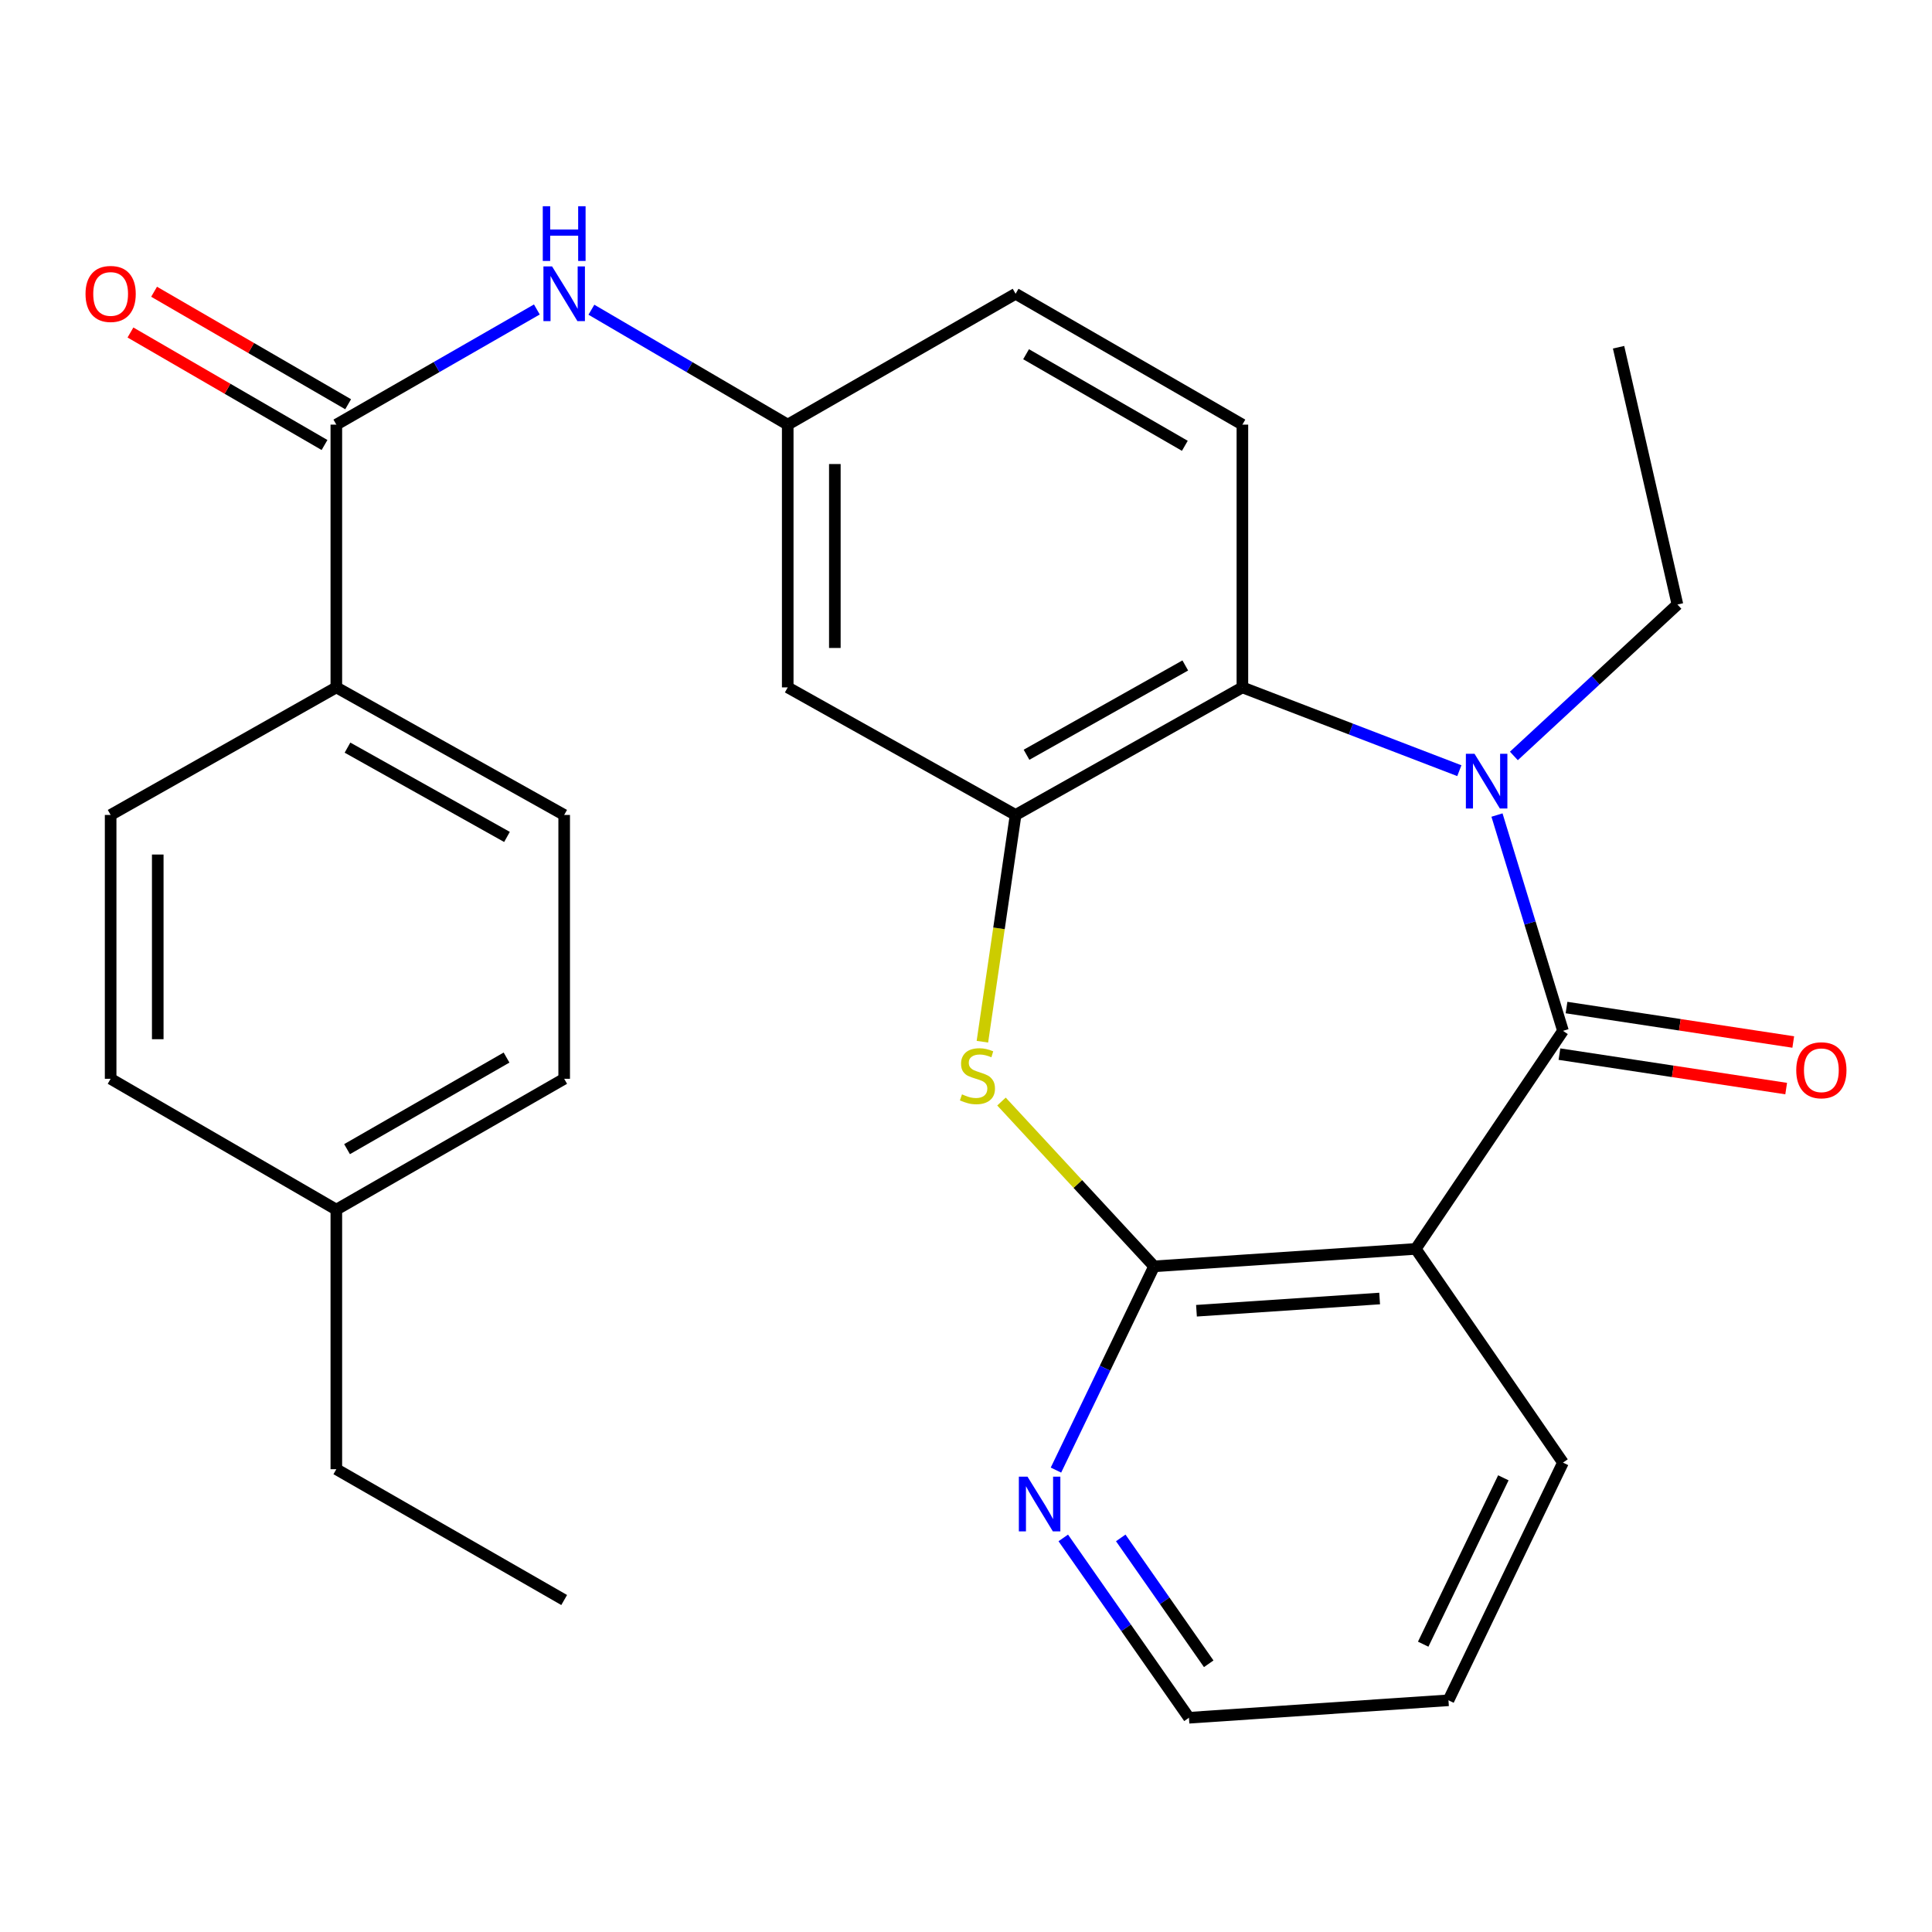 <?xml version='1.0' encoding='iso-8859-1'?>
<svg version='1.1' baseProfile='full'
              xmlns='http://www.w3.org/2000/svg'
                      xmlns:rdkit='http://www.rdkit.org/xml'
                      xmlns:xlink='http://www.w3.org/1999/xlink'
                  xml:space='preserve'
width='1000px' height='1000px' viewBox='0 0 1000 1000'>
<!-- END OF HEADER -->
<rect style='opacity:1.0;fill:#FFFFFF;stroke:none' width='1000' height='1000' x='0' y='0'> </rect>
<path class='bond-0' d='M 808.993,533.561 L 791.916,477.715' style='fill:none;fill-rule:evenodd;stroke:#000000;stroke-width:6px;stroke-linecap:butt;stroke-linejoin:miter;stroke-opacity:1' />
<path class='bond-0' d='M 791.916,477.715 L 774.838,421.869' style='fill:none;fill-rule:evenodd;stroke:#0000FF;stroke-width:6px;stroke-linecap:butt;stroke-linejoin:miter;stroke-opacity:1' />
<path class='bond-1' d='M 808.993,533.561 L 732.788,646.426' style='fill:none;fill-rule:evenodd;stroke:#000000;stroke-width:6px;stroke-linecap:butt;stroke-linejoin:miter;stroke-opacity:1' />
<path class='bond-11' d='M 807.162,545.616 L 865.842,554.532' style='fill:none;fill-rule:evenodd;stroke:#000000;stroke-width:6px;stroke-linecap:butt;stroke-linejoin:miter;stroke-opacity:1' />
<path class='bond-11' d='M 865.842,554.532 L 924.522,563.448' style='fill:none;fill-rule:evenodd;stroke:#FF0000;stroke-width:6px;stroke-linecap:butt;stroke-linejoin:miter;stroke-opacity:1' />
<path class='bond-11' d='M 810.825,521.507 L 869.505,530.423' style='fill:none;fill-rule:evenodd;stroke:#000000;stroke-width:6px;stroke-linecap:butt;stroke-linejoin:miter;stroke-opacity:1' />
<path class='bond-11' d='M 869.505,530.423 L 928.185,539.339' style='fill:none;fill-rule:evenodd;stroke:#FF0000;stroke-width:6px;stroke-linecap:butt;stroke-linejoin:miter;stroke-opacity:1' />
<path class='bond-5' d='M 755.35,398.907 L 699.206,377.349' style='fill:none;fill-rule:evenodd;stroke:#0000FF;stroke-width:6px;stroke-linecap:butt;stroke-linejoin:miter;stroke-opacity:1' />
<path class='bond-5' d='M 699.206,377.349 L 643.062,355.79' style='fill:none;fill-rule:evenodd;stroke:#000000;stroke-width:6px;stroke-linecap:butt;stroke-linejoin:miter;stroke-opacity:1' />
<path class='bond-18' d='M 783.58,391.273 L 825.908,352.086' style='fill:none;fill-rule:evenodd;stroke:#0000FF;stroke-width:6px;stroke-linecap:butt;stroke-linejoin:miter;stroke-opacity:1' />
<path class='bond-18' d='M 825.908,352.086 L 868.237,312.898' style='fill:none;fill-rule:evenodd;stroke:#000000;stroke-width:6px;stroke-linecap:butt;stroke-linejoin:miter;stroke-opacity:1' />
<path class='bond-2' d='M 732.788,646.426 L 597.353,655.463' style='fill:none;fill-rule:evenodd;stroke:#000000;stroke-width:6px;stroke-linecap:butt;stroke-linejoin:miter;stroke-opacity:1' />
<path class='bond-2' d='M 714.096,672.113 L 619.292,678.439' style='fill:none;fill-rule:evenodd;stroke:#000000;stroke-width:6px;stroke-linecap:butt;stroke-linejoin:miter;stroke-opacity:1' />
<path class='bond-19' d='M 732.788,646.426 L 808.993,757.042' style='fill:none;fill-rule:evenodd;stroke:#000000;stroke-width:6px;stroke-linecap:butt;stroke-linejoin:miter;stroke-opacity:1' />
<path class='bond-3' d='M 597.353,655.463 L 557.859,612.808' style='fill:none;fill-rule:evenodd;stroke:#000000;stroke-width:6px;stroke-linecap:butt;stroke-linejoin:miter;stroke-opacity:1' />
<path class='bond-3' d='M 557.859,612.808 L 518.365,570.154' style='fill:none;fill-rule:evenodd;stroke:#CCCC00;stroke-width:6px;stroke-linecap:butt;stroke-linejoin:miter;stroke-opacity:1' />
<path class='bond-9' d='M 597.353,655.463 L 571.957,708.188' style='fill:none;fill-rule:evenodd;stroke:#000000;stroke-width:6px;stroke-linecap:butt;stroke-linejoin:miter;stroke-opacity:1' />
<path class='bond-9' d='M 571.957,708.188 L 546.561,760.914' style='fill:none;fill-rule:evenodd;stroke:#0000FF;stroke-width:6px;stroke-linecap:butt;stroke-linejoin:miter;stroke-opacity:1' />
<path class='bond-28' d='M 508.487,539.186 L 517.08,480.503' style='fill:none;fill-rule:evenodd;stroke:#CCCC00;stroke-width:6px;stroke-linecap:butt;stroke-linejoin:miter;stroke-opacity:1' />
<path class='bond-28' d='M 517.08,480.503 L 525.673,421.821' style='fill:none;fill-rule:evenodd;stroke:#000000;stroke-width:6px;stroke-linecap:butt;stroke-linejoin:miter;stroke-opacity:1' />
<path class='bond-4' d='M 525.673,421.821 L 643.062,355.79' style='fill:none;fill-rule:evenodd;stroke:#000000;stroke-width:6px;stroke-linecap:butt;stroke-linejoin:miter;stroke-opacity:1' />
<path class='bond-4' d='M 531.326,390.662 L 613.499,344.441' style='fill:none;fill-rule:evenodd;stroke:#000000;stroke-width:6px;stroke-linecap:butt;stroke-linejoin:miter;stroke-opacity:1' />
<path class='bond-8' d='M 525.673,421.821 L 407.727,355.79' style='fill:none;fill-rule:evenodd;stroke:#000000;stroke-width:6px;stroke-linecap:butt;stroke-linejoin:miter;stroke-opacity:1' />
<path class='bond-10' d='M 643.062,355.79 L 643.062,219.786' style='fill:none;fill-rule:evenodd;stroke:#000000;stroke-width:6px;stroke-linecap:butt;stroke-linejoin:miter;stroke-opacity:1' />
<path class='bond-6' d='M 174.086,219.786 L 225.982,189.984' style='fill:none;fill-rule:evenodd;stroke:#000000;stroke-width:6px;stroke-linecap:butt;stroke-linejoin:miter;stroke-opacity:1' />
<path class='bond-6' d='M 225.982,189.984 L 277.878,160.181' style='fill:none;fill-rule:evenodd;stroke:#0000FF;stroke-width:6px;stroke-linecap:butt;stroke-linejoin:miter;stroke-opacity:1' />
<path class='bond-12' d='M 174.086,219.786 L 174.086,355.79' style='fill:none;fill-rule:evenodd;stroke:#000000;stroke-width:6px;stroke-linecap:butt;stroke-linejoin:miter;stroke-opacity:1' />
<path class='bond-14' d='M 180.201,209.237 L 129.978,180.122' style='fill:none;fill-rule:evenodd;stroke:#000000;stroke-width:6px;stroke-linecap:butt;stroke-linejoin:miter;stroke-opacity:1' />
<path class='bond-14' d='M 129.978,180.122 L 79.756,151.007' style='fill:none;fill-rule:evenodd;stroke:#FF0000;stroke-width:6px;stroke-linecap:butt;stroke-linejoin:miter;stroke-opacity:1' />
<path class='bond-14' d='M 167.971,230.334 L 117.748,201.219' style='fill:none;fill-rule:evenodd;stroke:#000000;stroke-width:6px;stroke-linecap:butt;stroke-linejoin:miter;stroke-opacity:1' />
<path class='bond-14' d='M 117.748,201.219 L 67.525,172.103' style='fill:none;fill-rule:evenodd;stroke:#FF0000;stroke-width:6px;stroke-linecap:butt;stroke-linejoin:miter;stroke-opacity:1' />
<path class='bond-7' d='M 306.109,160.309 L 356.918,190.048' style='fill:none;fill-rule:evenodd;stroke:#0000FF;stroke-width:6px;stroke-linecap:butt;stroke-linejoin:miter;stroke-opacity:1' />
<path class='bond-7' d='M 356.918,190.048 L 407.727,219.786' style='fill:none;fill-rule:evenodd;stroke:#000000;stroke-width:6px;stroke-linecap:butt;stroke-linejoin:miter;stroke-opacity:1' />
<path class='bond-30' d='M 407.727,355.79 L 407.727,219.786' style='fill:none;fill-rule:evenodd;stroke:#000000;stroke-width:6px;stroke-linecap:butt;stroke-linejoin:miter;stroke-opacity:1' />
<path class='bond-30' d='M 432.113,335.389 L 432.113,240.186' style='fill:none;fill-rule:evenodd;stroke:#000000;stroke-width:6px;stroke-linecap:butt;stroke-linejoin:miter;stroke-opacity:1' />
<path class='bond-29' d='M 550.349,796.022 L 582.874,842.563' style='fill:none;fill-rule:evenodd;stroke:#0000FF;stroke-width:6px;stroke-linecap:butt;stroke-linejoin:miter;stroke-opacity:1' />
<path class='bond-29' d='M 582.874,842.563 L 615.398,889.104' style='fill:none;fill-rule:evenodd;stroke:#000000;stroke-width:6px;stroke-linecap:butt;stroke-linejoin:miter;stroke-opacity:1' />
<path class='bond-29' d='M 580.095,796.016 L 602.862,828.594' style='fill:none;fill-rule:evenodd;stroke:#0000FF;stroke-width:6px;stroke-linecap:butt;stroke-linejoin:miter;stroke-opacity:1' />
<path class='bond-29' d='M 602.862,828.594 L 625.629,861.173' style='fill:none;fill-rule:evenodd;stroke:#000000;stroke-width:6px;stroke-linecap:butt;stroke-linejoin:miter;stroke-opacity:1' />
<path class='bond-17' d='M 643.062,219.786 L 525.673,152.061' style='fill:none;fill-rule:evenodd;stroke:#000000;stroke-width:6px;stroke-linecap:butt;stroke-linejoin:miter;stroke-opacity:1' />
<path class='bond-17' d='M 613.268,230.75 L 531.095,183.343' style='fill:none;fill-rule:evenodd;stroke:#000000;stroke-width:6px;stroke-linecap:butt;stroke-linejoin:miter;stroke-opacity:1' />
<path class='bond-15' d='M 174.086,355.79 L 292.017,421.821' style='fill:none;fill-rule:evenodd;stroke:#000000;stroke-width:6px;stroke-linecap:butt;stroke-linejoin:miter;stroke-opacity:1' />
<path class='bond-15' d='M 179.862,386.972 L 262.414,433.194' style='fill:none;fill-rule:evenodd;stroke:#000000;stroke-width:6px;stroke-linecap:butt;stroke-linejoin:miter;stroke-opacity:1' />
<path class='bond-16' d='M 174.086,355.79 L 57.265,421.821' style='fill:none;fill-rule:evenodd;stroke:#000000;stroke-width:6px;stroke-linecap:butt;stroke-linejoin:miter;stroke-opacity:1' />
<path class='bond-13' d='M 407.727,219.786 L 525.673,152.061' style='fill:none;fill-rule:evenodd;stroke:#000000;stroke-width:6px;stroke-linecap:butt;stroke-linejoin:miter;stroke-opacity:1' />
<path class='bond-20' d='M 292.017,421.821 L 292.017,558.381' style='fill:none;fill-rule:evenodd;stroke:#000000;stroke-width:6px;stroke-linecap:butt;stroke-linejoin:miter;stroke-opacity:1' />
<path class='bond-21' d='M 57.265,421.821 L 57.265,558.381' style='fill:none;fill-rule:evenodd;stroke:#000000;stroke-width:6px;stroke-linecap:butt;stroke-linejoin:miter;stroke-opacity:1' />
<path class='bond-21' d='M 81.651,442.305 L 81.651,537.897' style='fill:none;fill-rule:evenodd;stroke:#000000;stroke-width:6px;stroke-linecap:butt;stroke-linejoin:miter;stroke-opacity:1' />
<path class='bond-25' d='M 868.237,312.898 L 837.768,179.726' style='fill:none;fill-rule:evenodd;stroke:#000000;stroke-width:6px;stroke-linecap:butt;stroke-linejoin:miter;stroke-opacity:1' />
<path class='bond-26' d='M 808.993,757.042 L 749.723,880.068' style='fill:none;fill-rule:evenodd;stroke:#000000;stroke-width:6px;stroke-linecap:butt;stroke-linejoin:miter;stroke-opacity:1' />
<path class='bond-26' d='M 778.134,764.912 L 736.644,851.03' style='fill:none;fill-rule:evenodd;stroke:#000000;stroke-width:6px;stroke-linecap:butt;stroke-linejoin:miter;stroke-opacity:1' />
<path class='bond-31' d='M 292.017,558.381 L 174.086,626.105' style='fill:none;fill-rule:evenodd;stroke:#000000;stroke-width:6px;stroke-linecap:butt;stroke-linejoin:miter;stroke-opacity:1' />
<path class='bond-31' d='M 262.184,547.392 L 179.632,594.8' style='fill:none;fill-rule:evenodd;stroke:#000000;stroke-width:6px;stroke-linecap:butt;stroke-linejoin:miter;stroke-opacity:1' />
<path class='bond-22' d='M 57.265,558.381 L 174.086,626.105' style='fill:none;fill-rule:evenodd;stroke:#000000;stroke-width:6px;stroke-linecap:butt;stroke-linejoin:miter;stroke-opacity:1' />
<path class='bond-24' d='M 174.086,626.105 L 174.086,760.456' style='fill:none;fill-rule:evenodd;stroke:#000000;stroke-width:6px;stroke-linecap:butt;stroke-linejoin:miter;stroke-opacity:1' />
<path class='bond-23' d='M 615.398,889.104 L 749.723,880.068' style='fill:none;fill-rule:evenodd;stroke:#000000;stroke-width:6px;stroke-linecap:butt;stroke-linejoin:miter;stroke-opacity:1' />
<path class='bond-27' d='M 174.086,760.456 L 292.017,828.167' style='fill:none;fill-rule:evenodd;stroke:#000000;stroke-width:6px;stroke-linecap:butt;stroke-linejoin:miter;stroke-opacity:1' />
<path  class='atom-1' d='M 763.215 390.171
L 772.495 405.171
Q 773.415 406.651, 774.895 409.331
Q 776.375 412.011, 776.455 412.171
L 776.455 390.171
L 780.215 390.171
L 780.215 418.491
L 776.335 418.491
L 766.375 402.091
Q 765.215 400.171, 763.975 397.971
Q 762.775 395.771, 762.415 395.091
L 762.415 418.491
L 758.735 418.491
L 758.735 390.171
L 763.215 390.171
' fill='#0000FF'/>
<path  class='atom-4' d='M 497.92 566.434
Q 498.24 566.554, 499.56 567.114
Q 500.88 567.674, 502.32 568.034
Q 503.8 568.354, 505.24 568.354
Q 507.92 568.354, 509.48 567.074
Q 511.04 565.754, 511.04 563.474
Q 511.04 561.914, 510.24 560.954
Q 509.48 559.994, 508.28 559.474
Q 507.08 558.954, 505.08 558.354
Q 502.56 557.594, 501.04 556.874
Q 499.56 556.154, 498.48 554.634
Q 497.44 553.114, 497.44 550.554
Q 497.44 546.994, 499.84 544.794
Q 502.28 542.594, 507.08 542.594
Q 510.36 542.594, 514.08 544.154
L 513.16 547.234
Q 509.76 545.834, 507.2 545.834
Q 504.44 545.834, 502.92 546.994
Q 501.4 548.114, 501.44 550.074
Q 501.44 551.594, 502.2 552.514
Q 503 553.434, 504.12 553.954
Q 505.28 554.474, 507.2 555.074
Q 509.76 555.874, 511.28 556.674
Q 512.8 557.474, 513.88 559.114
Q 515 560.714, 515 563.474
Q 515 567.394, 512.36 569.514
Q 509.76 571.594, 505.4 571.594
Q 502.88 571.594, 500.96 571.034
Q 499.08 570.514, 496.84 569.594
L 497.92 566.434
' fill='#CCCC00'/>
<path  class='atom-8' d='M 285.757 137.901
L 295.037 152.901
Q 295.957 154.381, 297.437 157.061
Q 298.917 159.741, 298.997 159.901
L 298.997 137.901
L 302.757 137.901
L 302.757 166.221
L 298.877 166.221
L 288.917 149.821
Q 287.757 147.901, 286.517 145.701
Q 285.317 143.501, 284.957 142.821
L 284.957 166.221
L 281.277 166.221
L 281.277 137.901
L 285.757 137.901
' fill='#0000FF'/>
<path  class='atom-8' d='M 280.937 106.749
L 284.777 106.749
L 284.777 118.789
L 299.257 118.789
L 299.257 106.749
L 303.097 106.749
L 303.097 135.069
L 299.257 135.069
L 299.257 121.989
L 284.777 121.989
L 284.777 135.069
L 280.937 135.069
L 280.937 106.749
' fill='#0000FF'/>
<path  class='atom-10' d='M 531.836 764.328
L 541.116 779.328
Q 542.036 780.808, 543.516 783.488
Q 544.996 786.168, 545.076 786.328
L 545.076 764.328
L 548.836 764.328
L 548.836 792.648
L 544.956 792.648
L 534.996 776.248
Q 533.836 774.328, 532.596 772.128
Q 531.396 769.928, 531.036 769.248
L 531.036 792.648
L 527.356 792.648
L 527.356 764.328
L 531.836 764.328
' fill='#0000FF'/>
<path  class='atom-12' d='M 929.735 553.963
Q 929.735 547.163, 933.095 543.363
Q 936.455 539.563, 942.735 539.563
Q 949.015 539.563, 952.375 543.363
Q 955.735 547.163, 955.735 553.963
Q 955.735 560.843, 952.335 564.763
Q 948.935 568.643, 942.735 568.643
Q 936.495 568.643, 933.095 564.763
Q 929.735 560.883, 929.735 553.963
M 942.735 565.443
Q 947.055 565.443, 949.375 562.563
Q 951.735 559.643, 951.735 553.963
Q 951.735 548.403, 949.375 545.603
Q 947.055 542.763, 942.735 542.763
Q 938.415 542.763, 936.055 545.563
Q 933.735 548.363, 933.735 553.963
Q 933.735 559.683, 936.055 562.563
Q 938.415 565.443, 942.735 565.443
' fill='#FF0000'/>
<path  class='atom-15' d='M 44.265 152.141
Q 44.265 145.341, 47.625 141.541
Q 50.985 137.741, 57.265 137.741
Q 63.545 137.741, 66.905 141.541
Q 70.265 145.341, 70.265 152.141
Q 70.265 159.021, 66.865 162.941
Q 63.465 166.821, 57.265 166.821
Q 51.025 166.821, 47.625 162.941
Q 44.265 159.061, 44.265 152.141
M 57.265 163.621
Q 61.585 163.621, 63.905 160.741
Q 66.265 157.821, 66.265 152.141
Q 66.265 146.581, 63.905 143.781
Q 61.585 140.941, 57.265 140.941
Q 52.945 140.941, 50.585 143.741
Q 48.265 146.541, 48.265 152.141
Q 48.265 157.861, 50.585 160.741
Q 52.945 163.621, 57.265 163.621
' fill='#FF0000'/>
</svg>
